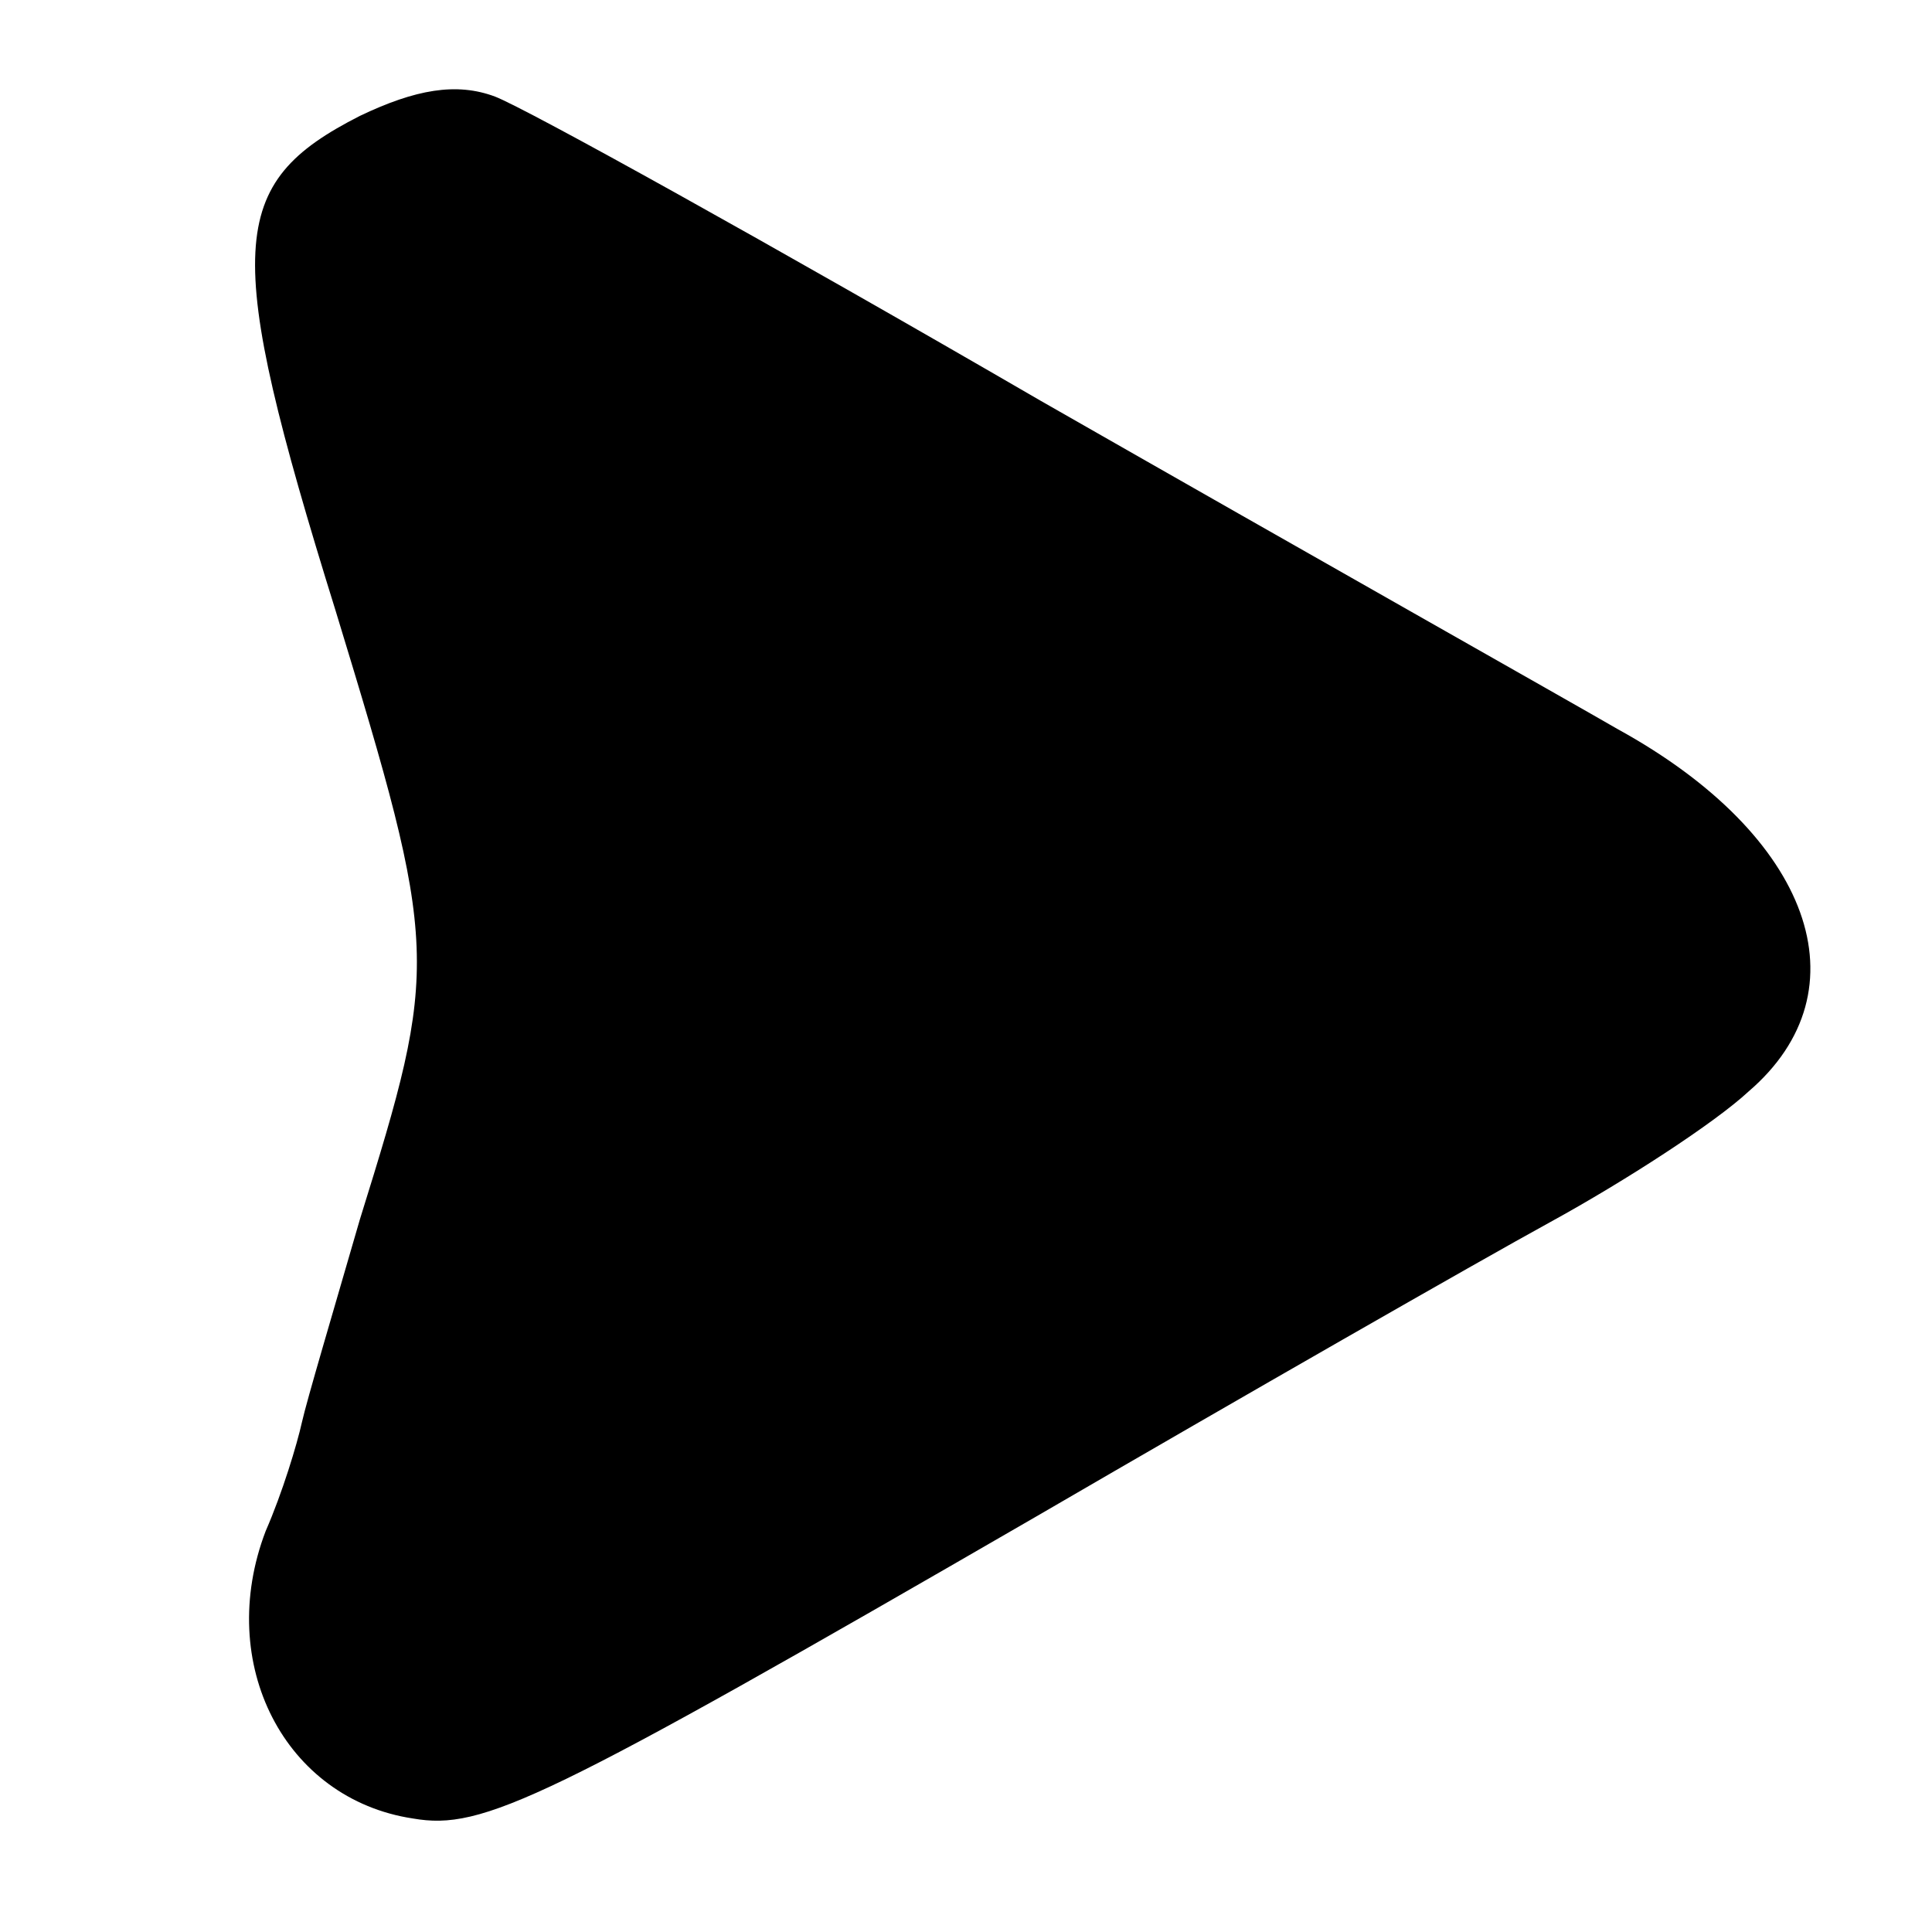 <?xml version="1.0" standalone="no"?>
<!DOCTYPE svg PUBLIC "-//W3C//DTD SVG 20010904//EN"
 "http://www.w3.org/TR/2001/REC-SVG-20010904/DTD/svg10.dtd">
<svg version="1.0" xmlns="http://www.w3.org/2000/svg"
 width="80pt" height="80pt" viewBox="0 0 80 80"
 preserveAspectRatio="xMidYMid meet">
<g transform="translate(0,80) scale(0.1,-0.1)"
fill="#000000" stroke="none">
<path d="M149 752 c-55 -28 -57 -54 -10 -205 43 -141 43 -146 10 -252 -11 -38
-22 -75 -24 -84 -2 -9 -8 -29 -15 -45 -21 -55 8 -111 61 -119 29 -5 54 7 258
125 86 50 182 105 213 122 31 17 68 41 82 54 49 42 26 106 -54 150 -19 11
-127 72 -239 136 -112 65 -213 121 -226 126 -16 6 -33 3 -56 -8z"/>
</g>
</svg>
